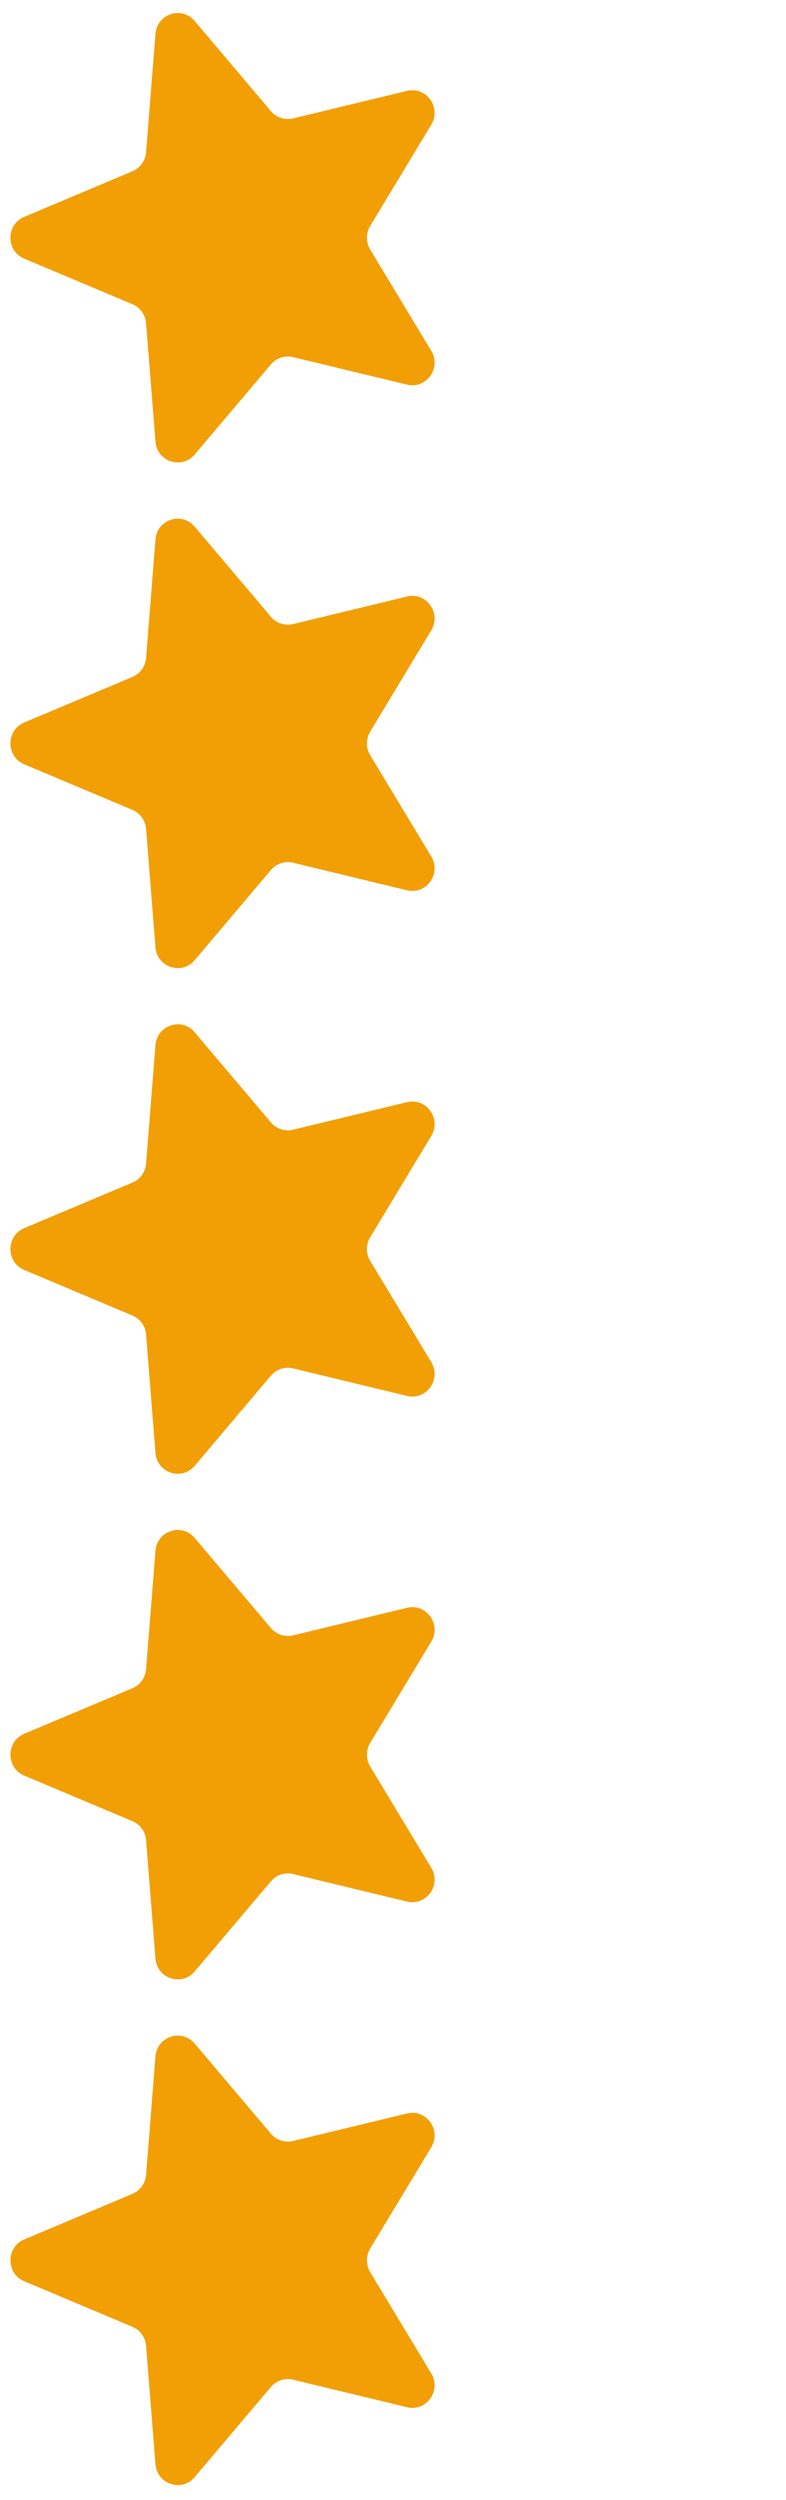 <svg xmlns="http://www.w3.org/2000/svg" width="56" height="178" viewBox="0 0 56 178" fill="none"><g clip-path="url(#clip0_6_150)"><path d="M1.723 162.414C0.417 161.864 0.417 159.991 1.723 159.441L9.434 156.195C9.984 155.963 10.361 155.439 10.408 154.837L11.076 146.411C11.189 144.984 12.949 144.405 13.869 145.493L19.302 151.912C19.69 152.371 20.299 152.571 20.879 152.431L29.001 150.47C30.378 150.137 31.465 151.653 30.728 152.875L26.375 160.088C26.064 160.604 26.064 161.252 26.375 161.767L30.728 168.981C31.465 170.203 30.378 171.718 29.001 171.386L20.879 169.425C20.299 169.285 19.69 169.485 19.302 169.943L13.869 176.363C12.949 177.45 11.189 176.872 11.076 175.444L10.408 167.018C10.361 166.417 9.984 165.892 9.434 165.66L1.723 162.414Z" fill="#F29F05"></path><path d="M1.723 126.414C0.417 125.864 0.417 123.991 1.723 123.441L9.434 120.195C9.984 119.963 10.361 119.439 10.408 118.837L11.076 110.411C11.189 108.984 12.949 108.405 13.869 109.493L19.302 115.912C19.69 116.371 20.299 116.571 20.879 116.431L29.001 114.47C30.378 114.137 31.465 115.653 30.728 116.875L26.375 124.088C26.064 124.604 26.064 125.252 26.375 125.767L30.728 132.981C31.465 134.203 30.378 135.718 29.001 135.386L20.879 133.425C20.299 133.285 19.69 133.485 19.302 133.943L13.869 140.363C12.949 141.45 11.189 140.872 11.076 139.444L10.408 131.018C10.361 130.417 9.984 129.892 9.434 129.66L1.723 126.414Z" fill="#F29F05"></path><path d="M1.723 90.414C0.417 89.864 0.417 87.991 1.723 87.441L9.434 84.195C9.984 83.963 10.361 83.439 10.408 82.837L11.076 74.411C11.189 72.984 12.949 72.405 13.869 73.493L19.302 79.912C19.69 80.371 20.299 80.571 20.879 80.431L29.001 78.469C30.378 78.137 31.465 79.653 30.728 80.875L26.375 88.088C26.064 88.604 26.064 89.252 26.375 89.767L30.728 96.981C31.465 98.203 30.378 99.718 29.001 99.386L20.879 97.425C20.299 97.285 19.69 97.485 19.302 97.943L13.869 104.363C12.949 105.45 11.189 104.872 11.076 103.444L10.408 95.018C10.361 94.416 9.984 93.892 9.434 93.66L1.723 90.414Z" fill="#F29F05"></path><path d="M1.723 54.414C0.417 53.864 0.417 51.991 1.723 51.441L9.434 48.195C9.984 47.963 10.361 47.439 10.408 46.837L11.076 38.411C11.189 36.984 12.949 36.405 13.869 37.493L19.302 43.912C19.69 44.37 20.299 44.571 20.879 44.431L29.001 42.469C30.378 42.137 31.465 43.653 30.728 44.875L26.375 52.088C26.064 52.604 26.064 53.252 26.375 53.767L30.728 60.98C31.465 62.203 30.378 63.718 29.001 63.386L20.879 61.425C20.299 61.285 19.69 61.485 19.302 61.943L13.869 68.363C12.949 69.451 11.189 68.872 11.076 67.444L10.408 59.018C10.361 58.416 9.984 57.892 9.434 57.66L1.723 54.414Z" fill="#F29F05"></path><path d="M1.723 18.414C0.417 17.864 0.417 15.991 1.723 15.441L9.434 12.195C9.984 11.963 10.361 11.439 10.408 10.837L11.076 2.411C11.189 0.984 12.949 0.405 13.869 1.493L19.302 7.912C19.69 8.371 20.299 8.571 20.879 8.431L29.001 6.47C30.378 6.137 31.465 7.653 30.728 8.875L26.375 16.088C26.064 16.604 26.064 17.252 26.375 17.767L30.728 24.98C31.465 26.203 30.378 27.718 29.001 27.386L20.879 25.425C20.299 25.285 19.69 25.485 19.302 25.943L13.869 32.363C12.949 33.45 11.189 32.872 11.076 31.444L10.408 23.018C10.361 22.416 9.984 21.892 9.434 21.66L1.723 18.414Z" fill="#F29F05"></path></g><defs><clipPath id="clip0_6_150"><rect width="176" height="30.222" fill="white" transform="matrix(0 -1 1 0 0.744 176.928)"></rect></clipPath></defs></svg>